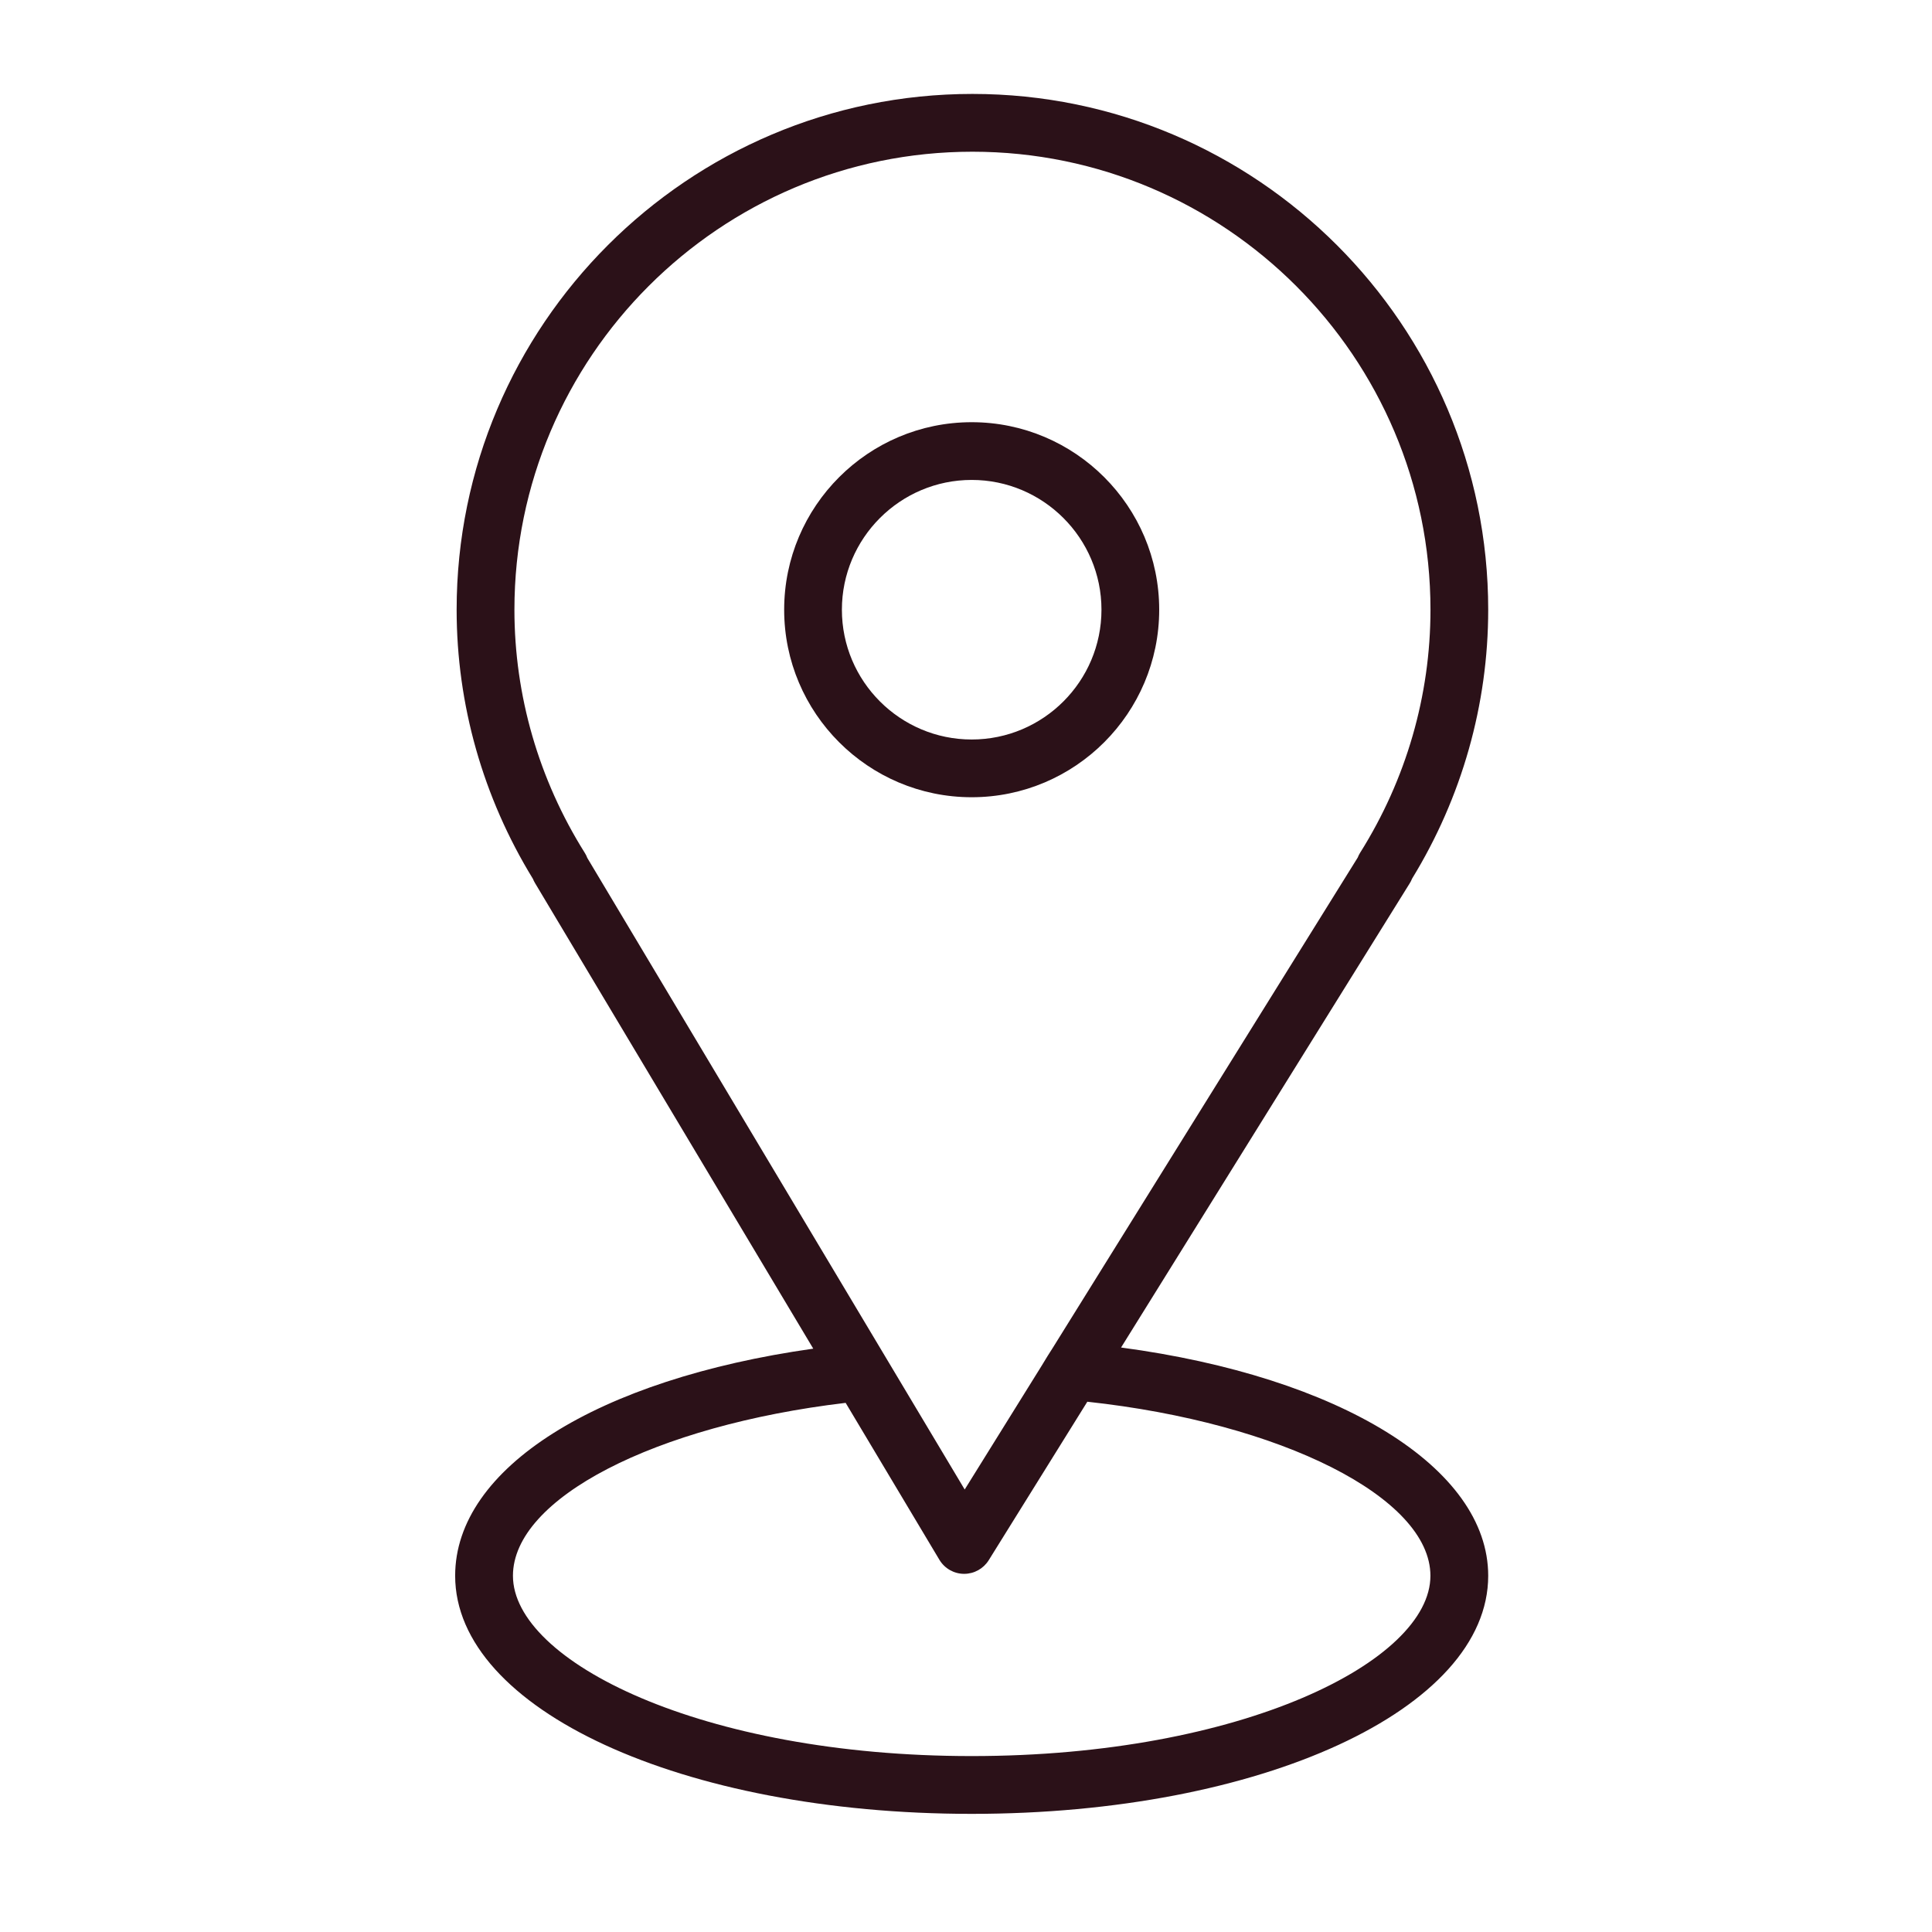 <?xml version="1.0" encoding="UTF-8"?> <svg xmlns="http://www.w3.org/2000/svg" width="34" height="34" viewBox="0 0 34 34" fill="none"> <path d="M19.729 23.714L24.808 15.546C24.825 15.519 24.839 15.492 24.85 15.463C25.727 14.032 26.19 12.398 26.19 10.73C26.19 5.725 22.118 1.653 17.113 1.653C12.108 1.653 8.036 5.725 8.036 10.73C8.036 12.399 8.5 14.033 9.378 15.465C9.388 15.49 9.4 15.514 9.414 15.538L14.312 23.734C10.51 24.271 8.01 25.835 8.01 27.731C8.01 30.081 12.003 31.921 17.1 31.921C22.197 31.921 26.19 30.08 26.19 27.731C26.19 25.826 23.573 24.228 19.729 23.714ZM10.29 15.007C9.481 13.718 9.053 12.239 9.053 10.73C9.053 6.285 12.669 2.67 17.113 2.67C21.558 2.67 25.174 6.285 25.174 10.73C25.174 12.24 24.746 13.719 23.936 15.007C23.919 15.034 23.905 15.062 23.894 15.091L18.527 23.72C18.447 23.843 18.431 23.872 18.332 24.034L16.977 26.213L10.336 15.099C10.324 15.067 10.309 15.036 10.29 15.007ZM17.1 30.904C12.342 30.904 9.027 29.232 9.027 27.731C9.027 26.369 11.524 25.086 14.882 24.688L16.532 27.45C16.623 27.602 16.787 27.696 16.964 27.697C16.965 27.697 16.967 27.697 16.968 27.697C17.144 27.697 17.307 27.606 17.4 27.457L19.135 24.668C22.547 25.038 25.173 26.354 25.173 27.731C25.174 29.232 21.858 30.904 17.1 30.904Z" fill="#2B1118"></path> <path d="M20.4 10.73C20.4 8.91 18.92 7.43 17.1 7.43C15.28 7.43 13.8 8.91 13.8 10.73C13.8 12.55 15.28 14.03 17.1 14.03C18.92 14.03 20.4 12.55 20.4 10.73ZM14.816 10.73C14.816 9.471 15.841 8.446 17.1 8.446C18.359 8.446 19.384 9.471 19.384 10.73C19.384 11.989 18.36 13.014 17.1 13.014C15.84 13.014 14.816 11.989 14.816 10.73Z" fill="#2B1118"></path> </svg> 